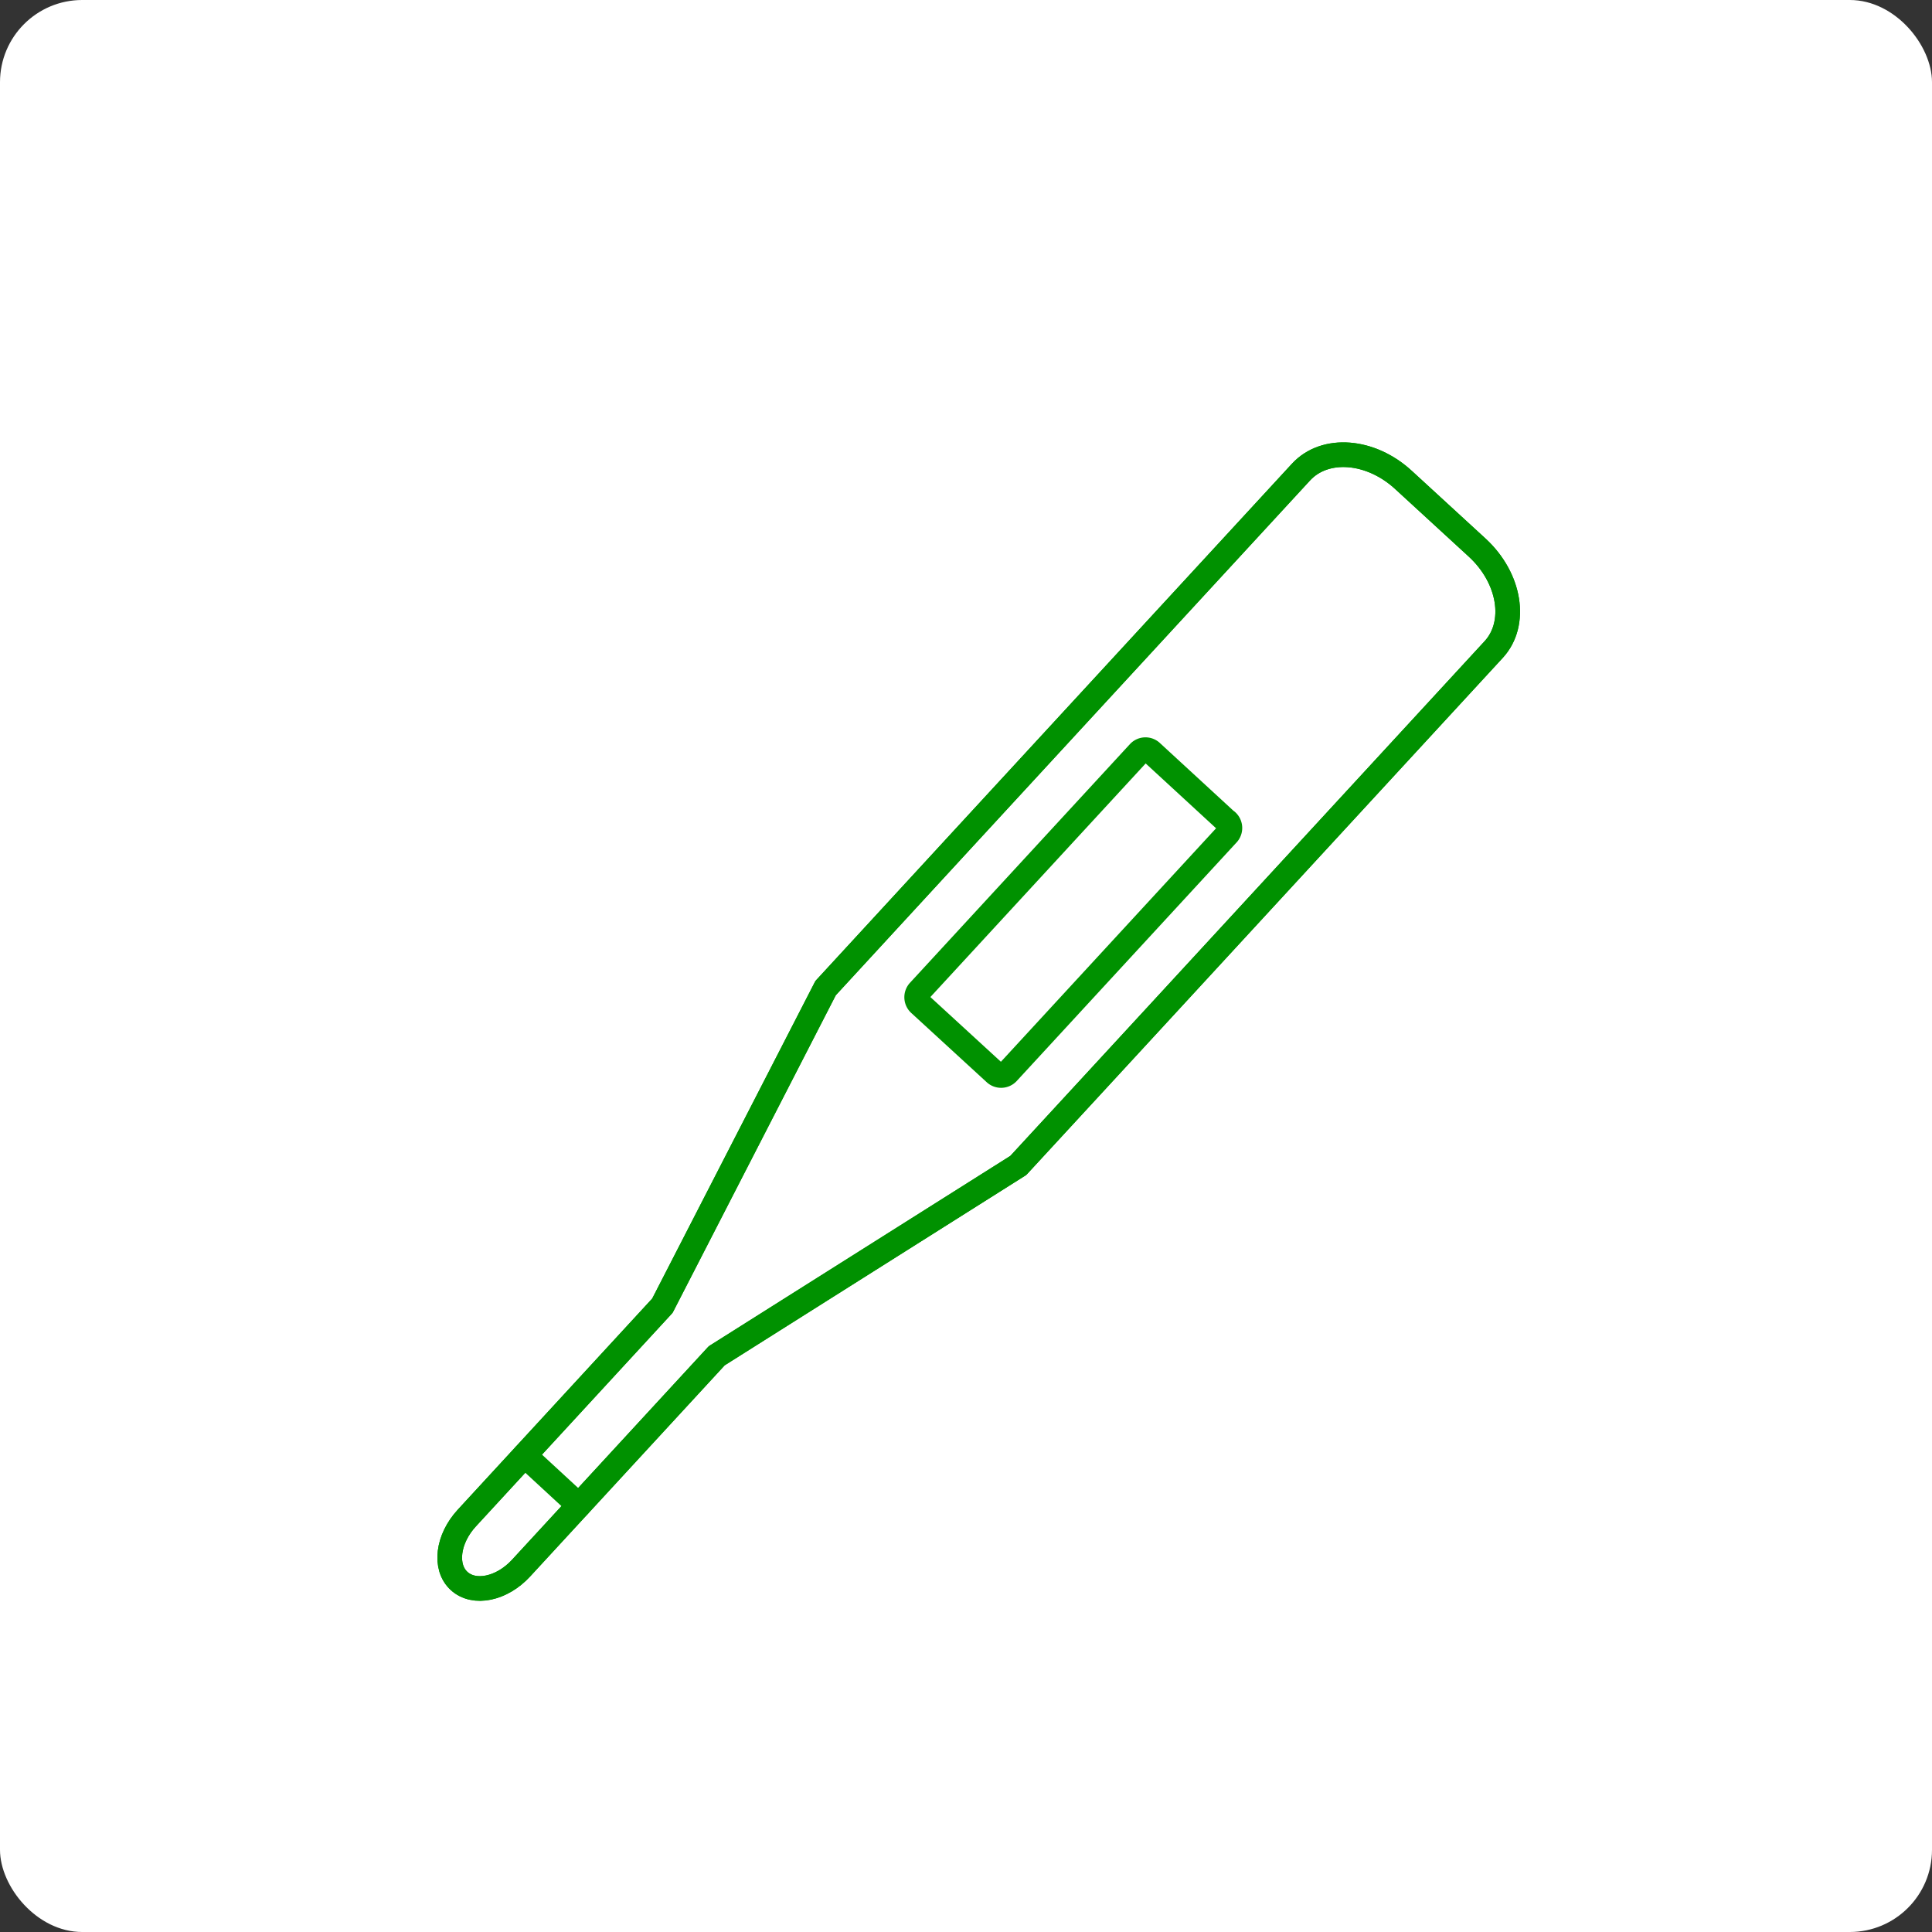 <svg xmlns="http://www.w3.org/2000/svg" viewBox="0 0 235 235"><rect x="0" y="0" width="235" height="235" fill="#333333" stroke="none"/><defs><style>.cls-1,.cls-2{fill:#fff;}.cls-2,.cls-3{stroke:#009100;stroke-width:3px;}.cls-2{stroke-miterlimit:10;}.cls-3{fill:none;stroke-linecap:round;stroke-linejoin:round;}</style></defs><g id="レイヤー_2" data-name="レイヤー 2"><g id="レイヤー_3" data-name="レイヤー 3"><rect class="cls-1" width="235" height="235" rx="10"/><path class="cls-2" d="M179.69,66.62c4,3.69,4.9,9.22,2,12.38l-41.08,44.59-16.75,18.17L87.18,164.91,63.39,190.73c-2.35,2.56-5.72,3.25-7.55,1.57s-1.41-5.1.94-7.65l23.79-25.83,19.85-38.63L117.17,102l41.08-44.58c2.91-3.16,8.5-2.73,12.51,1Z"/><path class="cls-3" d="M179.69,66.62c4,3.69,4.9,9.22,2,12.38l-41.08,44.59-16.75,18.17L87.18,164.91,63.39,190.73c-2.35,2.56-5.72,3.25-7.55,1.57s-1.41-5.1.94-7.65l23.79-25.83,19.85-38.63L117.17,102l41.08-44.58c2.91-3.16,8.5-2.73,12.51,1Z"/><path class="cls-3" d="M149.19,99.88l-9.09-8.37a1.08,1.08,0,0,0-1.54,0l-26.8,29.08a1.1,1.1,0,0,0,.12,1.54L121,130.5a1.09,1.09,0,0,0,1.54,0l26.8-29.08a1.1,1.1,0,0,0-.12-1.54Z"/><line class="cls-3" x1="70.41" y1="183.11" x2="63.81" y2="177.02"/></g></g></svg>